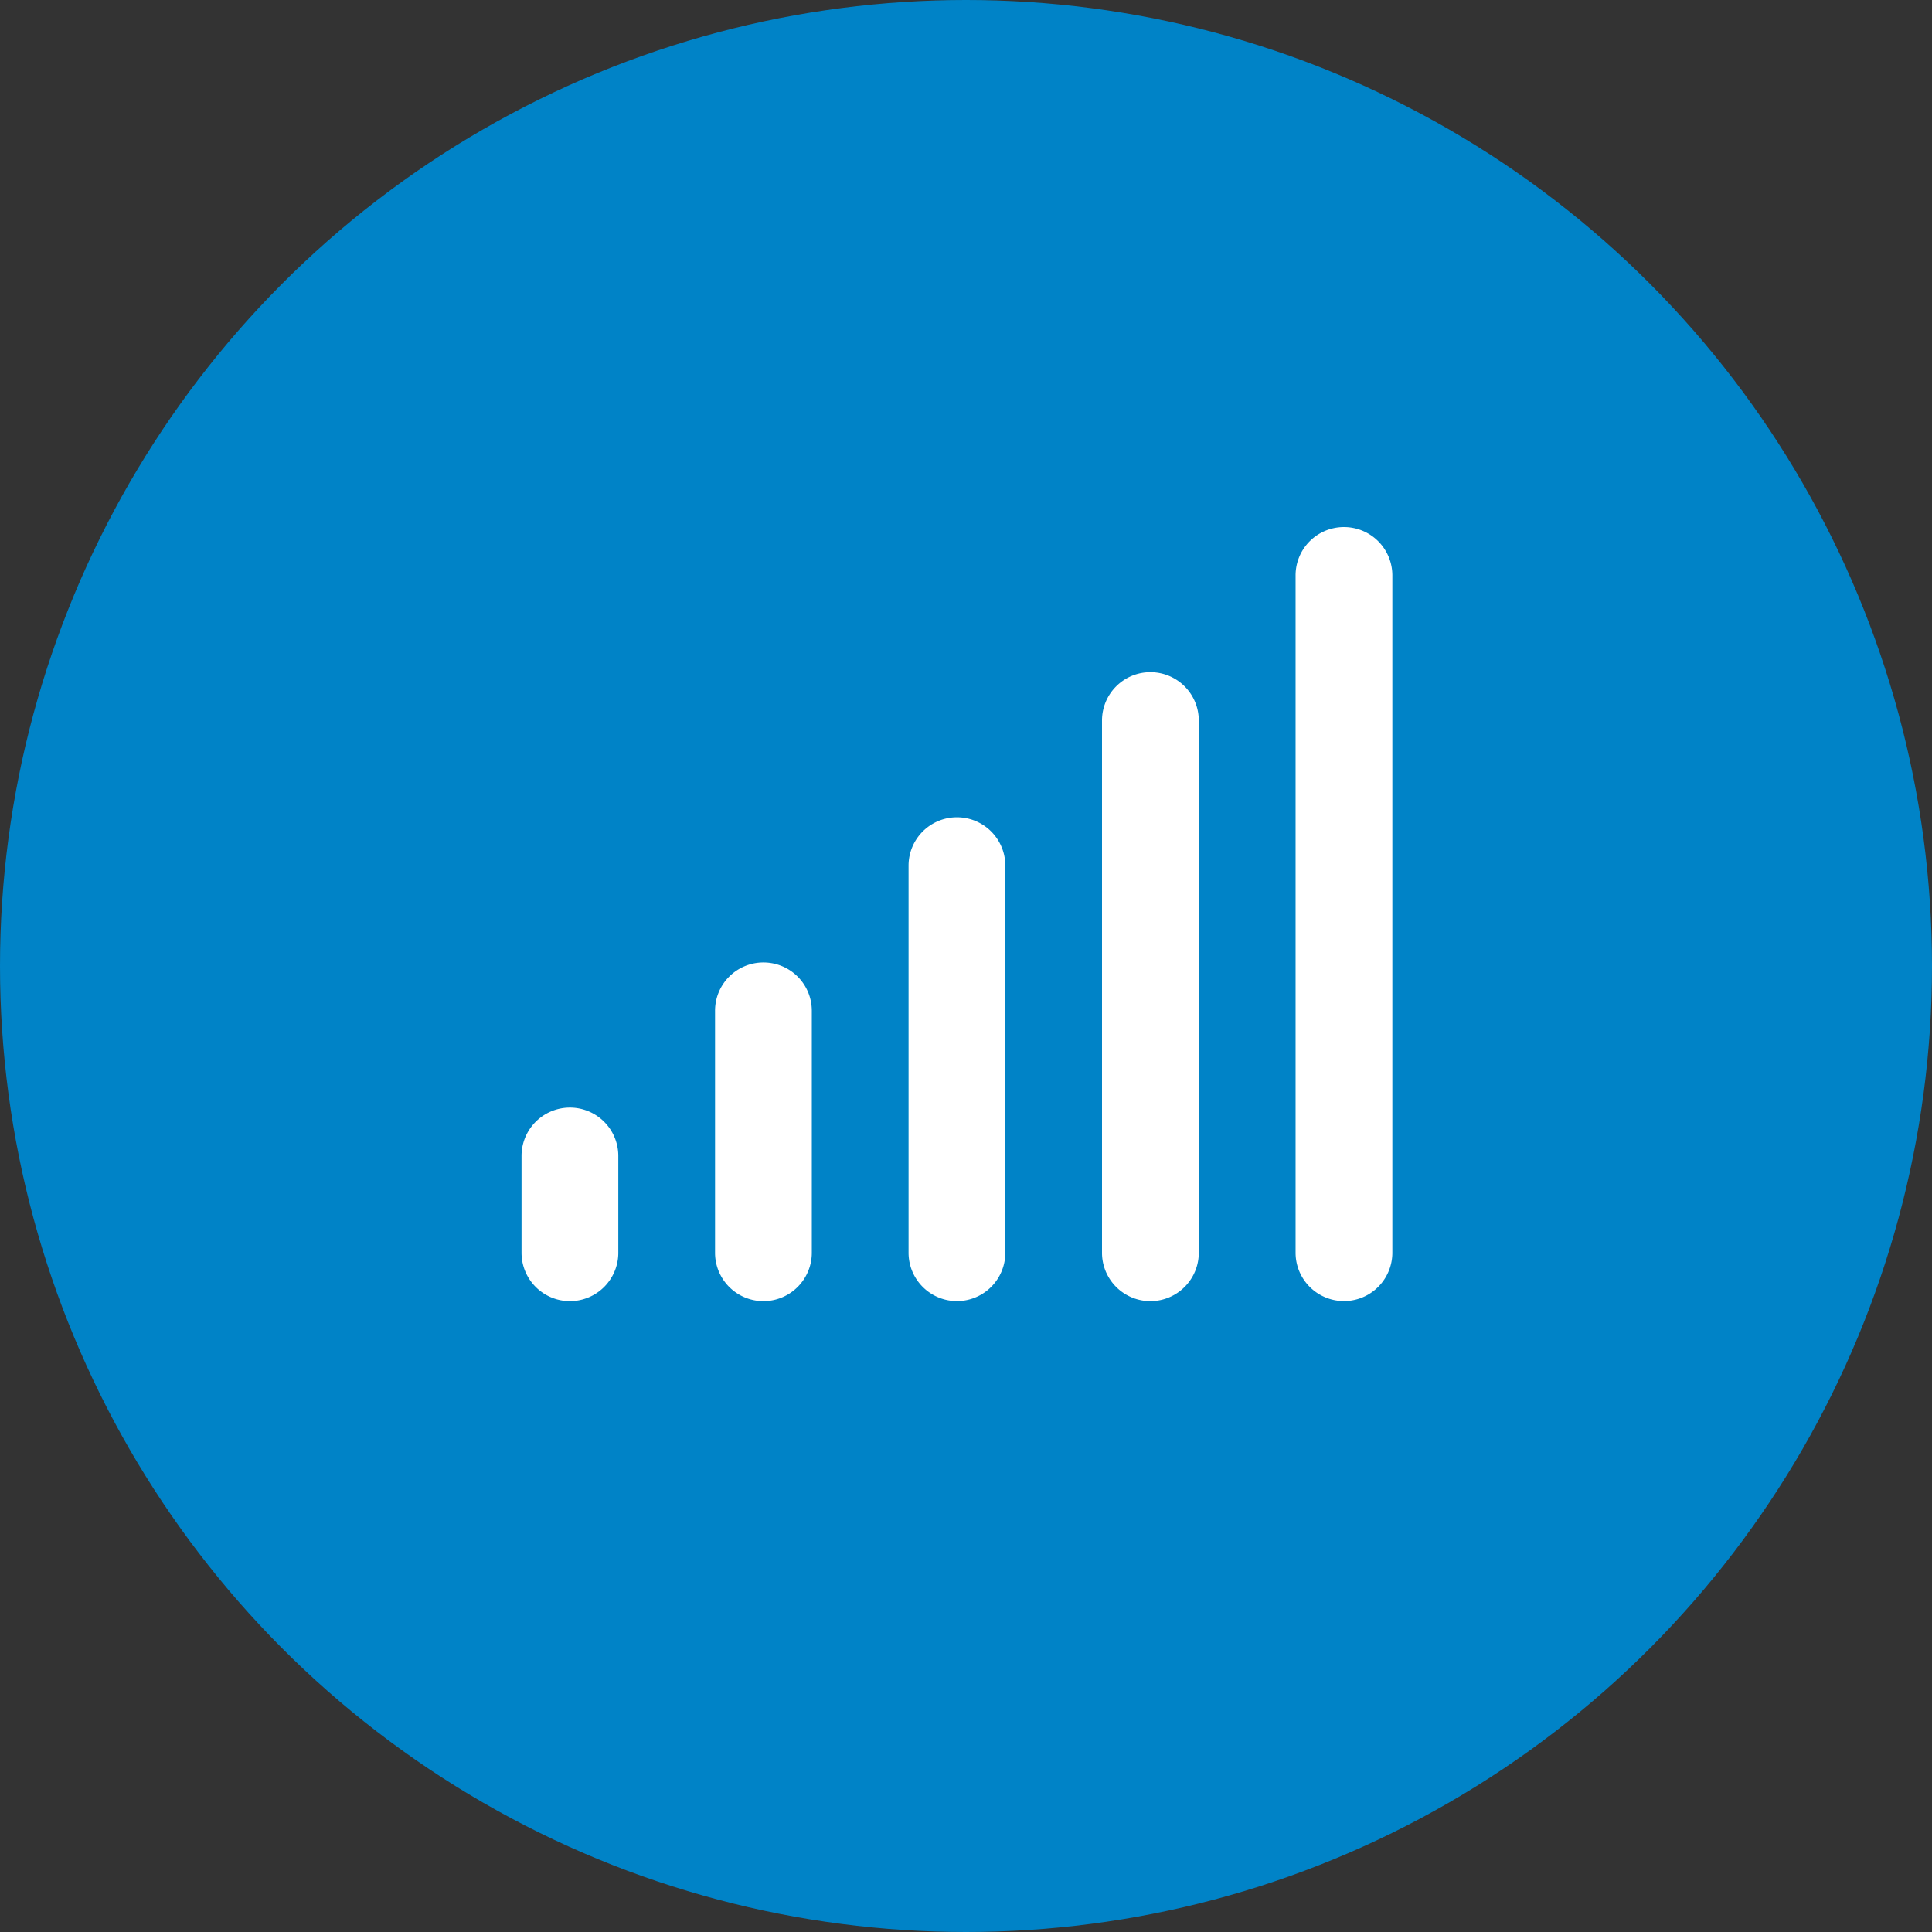 <svg xmlns="http://www.w3.org/2000/svg" width="93" height="93" viewBox="0 0 93 93">
  <rect x="0" y="0" width="93" height="93" fill="#333333" stroke="none"/>
  <g id="sec6_3" transform="translate(-1263.366 -7970.379)">
    <circle id="楕円形_80" data-name="楕円形 80" cx="46.5" cy="46.5" r="46.5" transform="translate(1263.366 7970.379)" fill="#0083c7"/>
    <path id="signal-solid" d="M71.589,0a2.326,2.326,0,0,1,2.329,2.329v32.6a2.329,2.329,0,0,1-4.658,0V2.329A2.326,2.326,0,0,1,71.589,0ZM62.274,6.986A2.326,2.326,0,0,1,64.6,9.315V34.932a2.329,2.329,0,0,1-4.658,0V9.315A2.326,2.326,0,0,1,62.274,6.986ZM55.288,16.3v18.63a2.329,2.329,0,0,1-4.658,0V16.3a2.329,2.329,0,1,1,4.658,0ZM43.644,20.959a2.326,2.326,0,0,1,2.329,2.329V34.932a2.329,2.329,0,0,1-4.658,0V23.288A2.326,2.326,0,0,1,43.644,20.959Zm-6.986,9.315v4.658a2.329,2.329,0,0,1-4.658,0V30.274a2.329,2.329,0,1,1,4.658,0Z" transform="translate(1256.471 7995.75)" fill="#fff"/>
  </g>
</svg>
